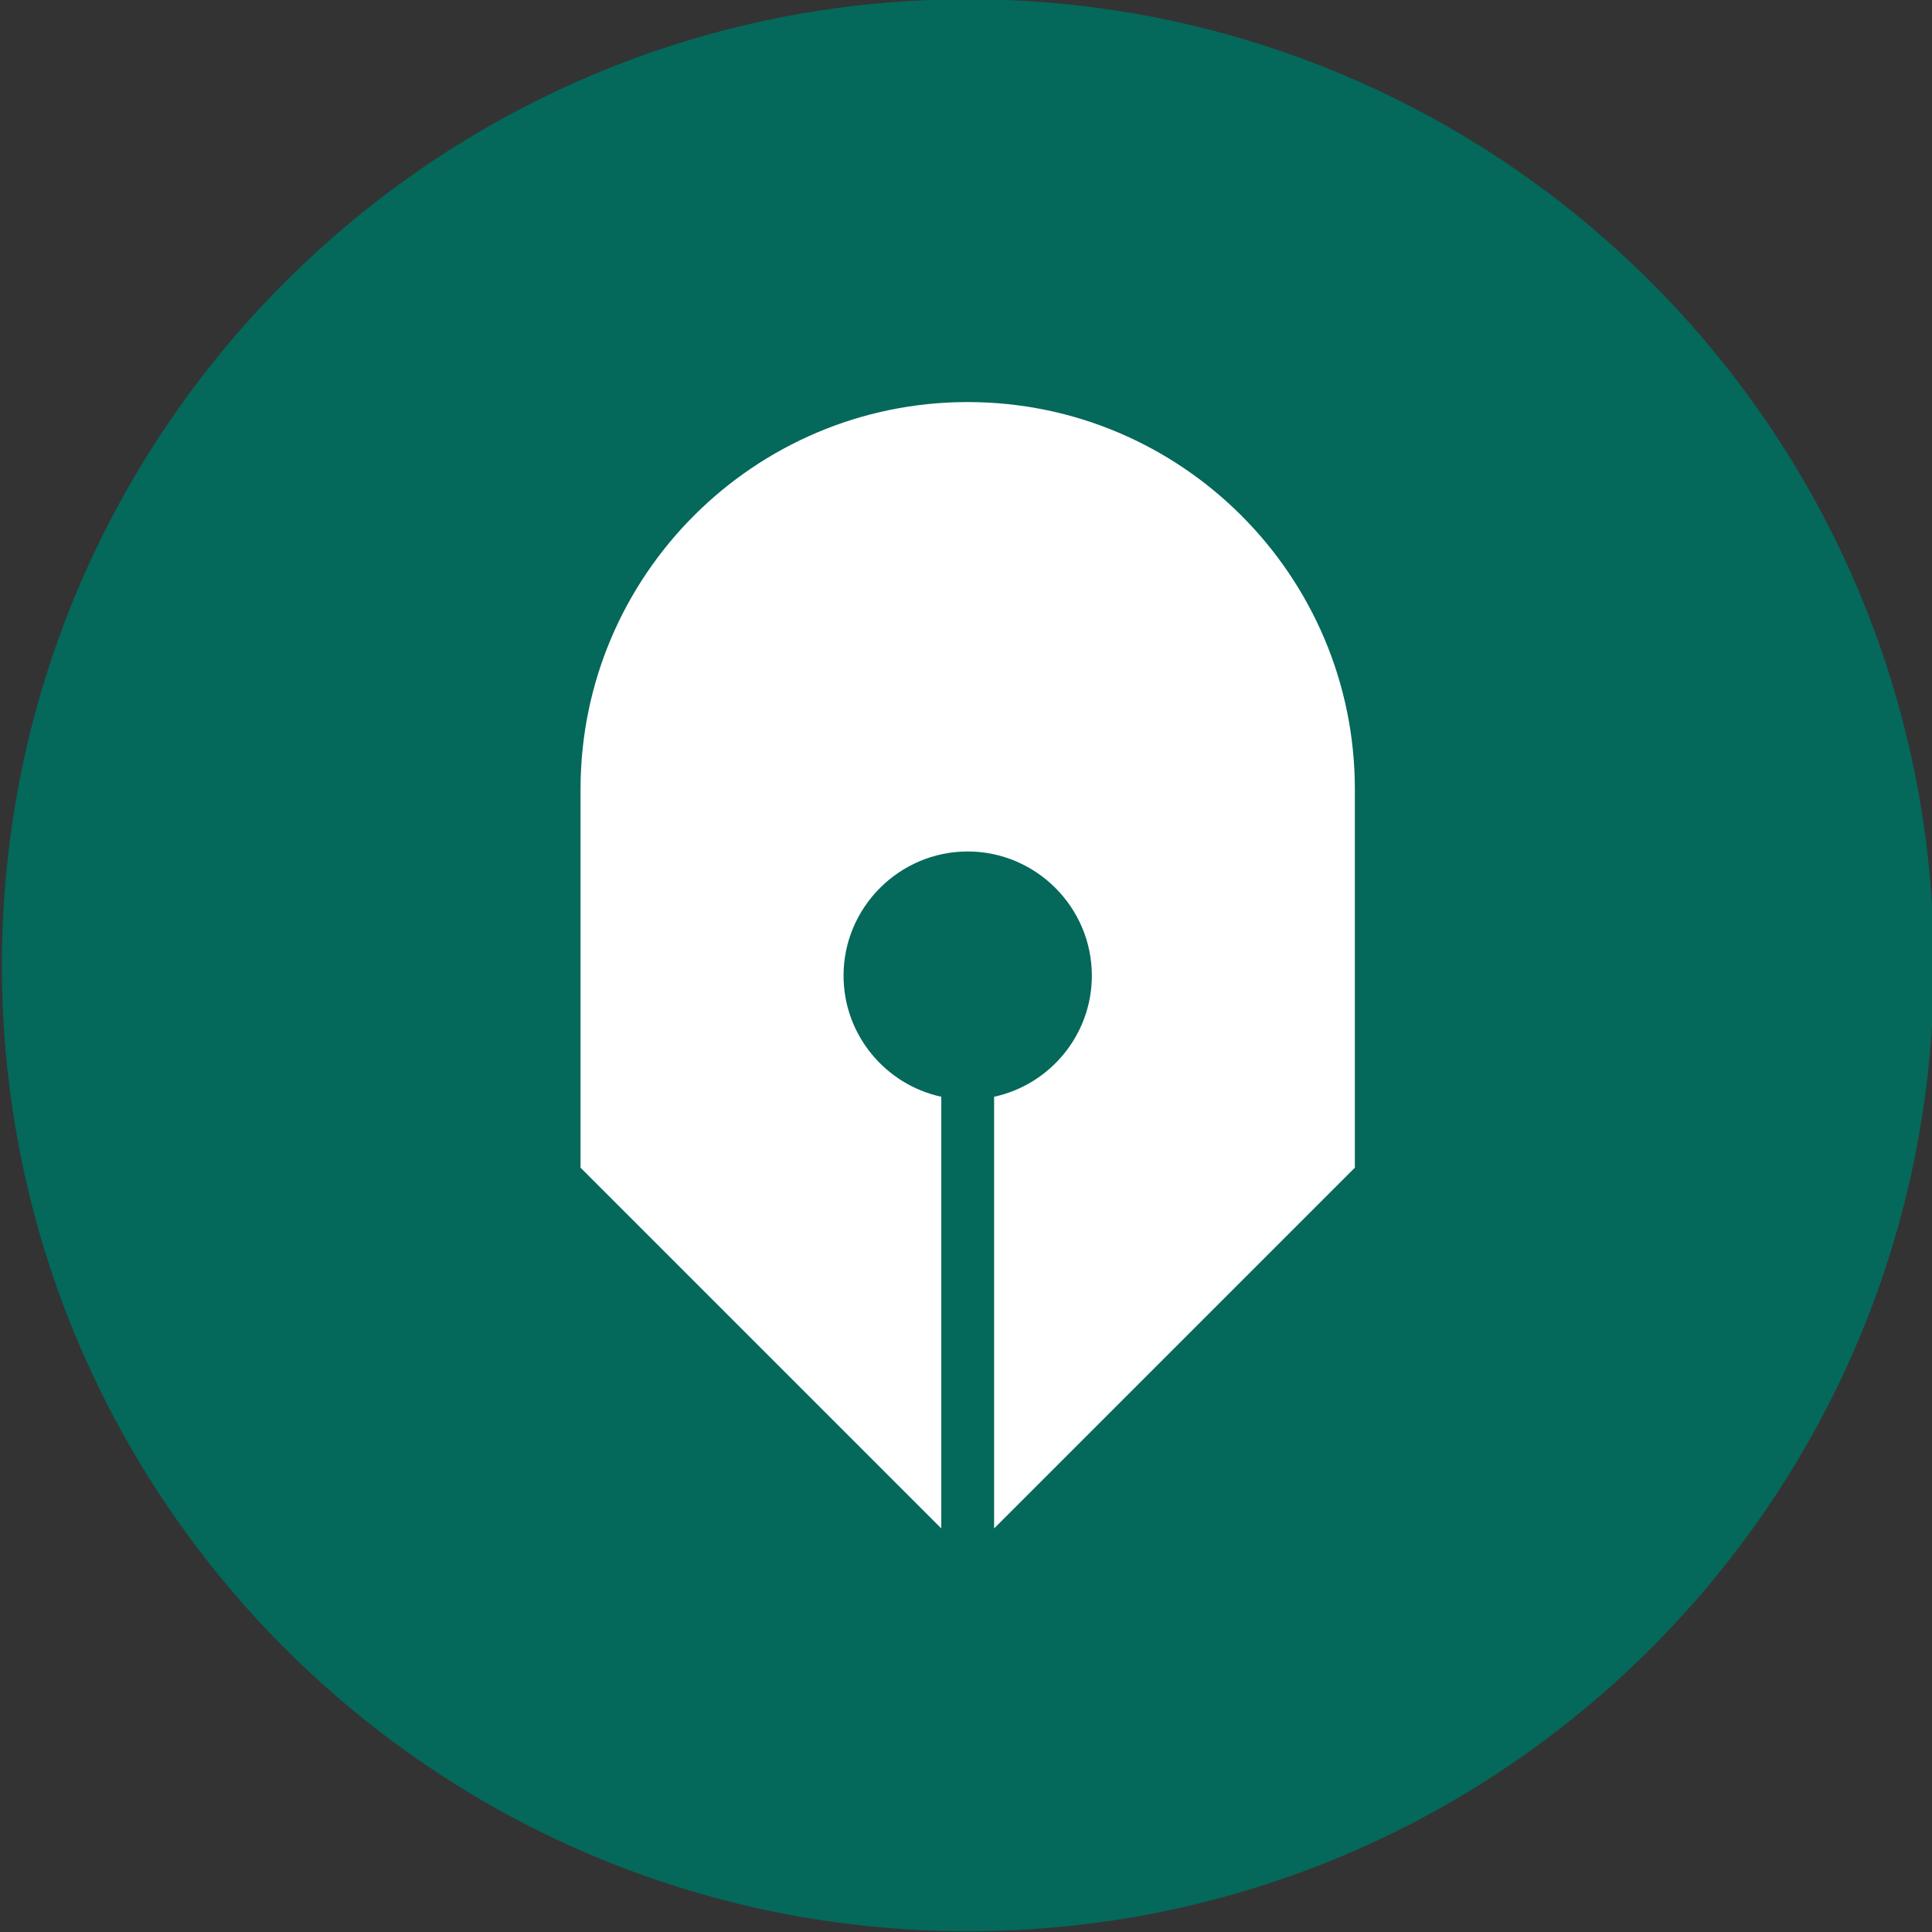 <?xml version="1.0" encoding="UTF-8"?>
<svg xmlns="http://www.w3.org/2000/svg" id="Layer_1" viewBox="0 0 512 512">
  <rect x="0" y="0" width="512" height="512" fill="#333333" stroke="none"/>
  <defs>
    <style>
      .cls-1 {
        fill: #04685b;
      }

      .cls-1, .cls-2 {
        stroke-width: 0px;
      }

      .cls-2 {
        fill: #fff;
      }
    </style>
  </defs>
  <path class="cls-1" d="M256.5-.2h0c141.4,0,256,114.6,256,256h0c0,141.4-114.6,256-256,256h0C115.1,511.8.5,397.2.5,255.8h0C.5,114.5,115.1-.2,256.5-.2Z"/>
  <path class="cls-2" d="M223.55,258.55c0-18.1,14.8-32.9,32.9-32.9s32.9,14.8,32.9,32.9c0,15.7-11.1,28.9-25.9,32.1v114.4l93.6-93.6,2-2v-100.3c0-56.6-46-102.6-102.6-102.6s-102.6,46-102.6,102.6v100.3l95.6,95.6v-114.4c-14.8-3.2-25.9-16.4-25.9-32.1Z"/>
</svg>
